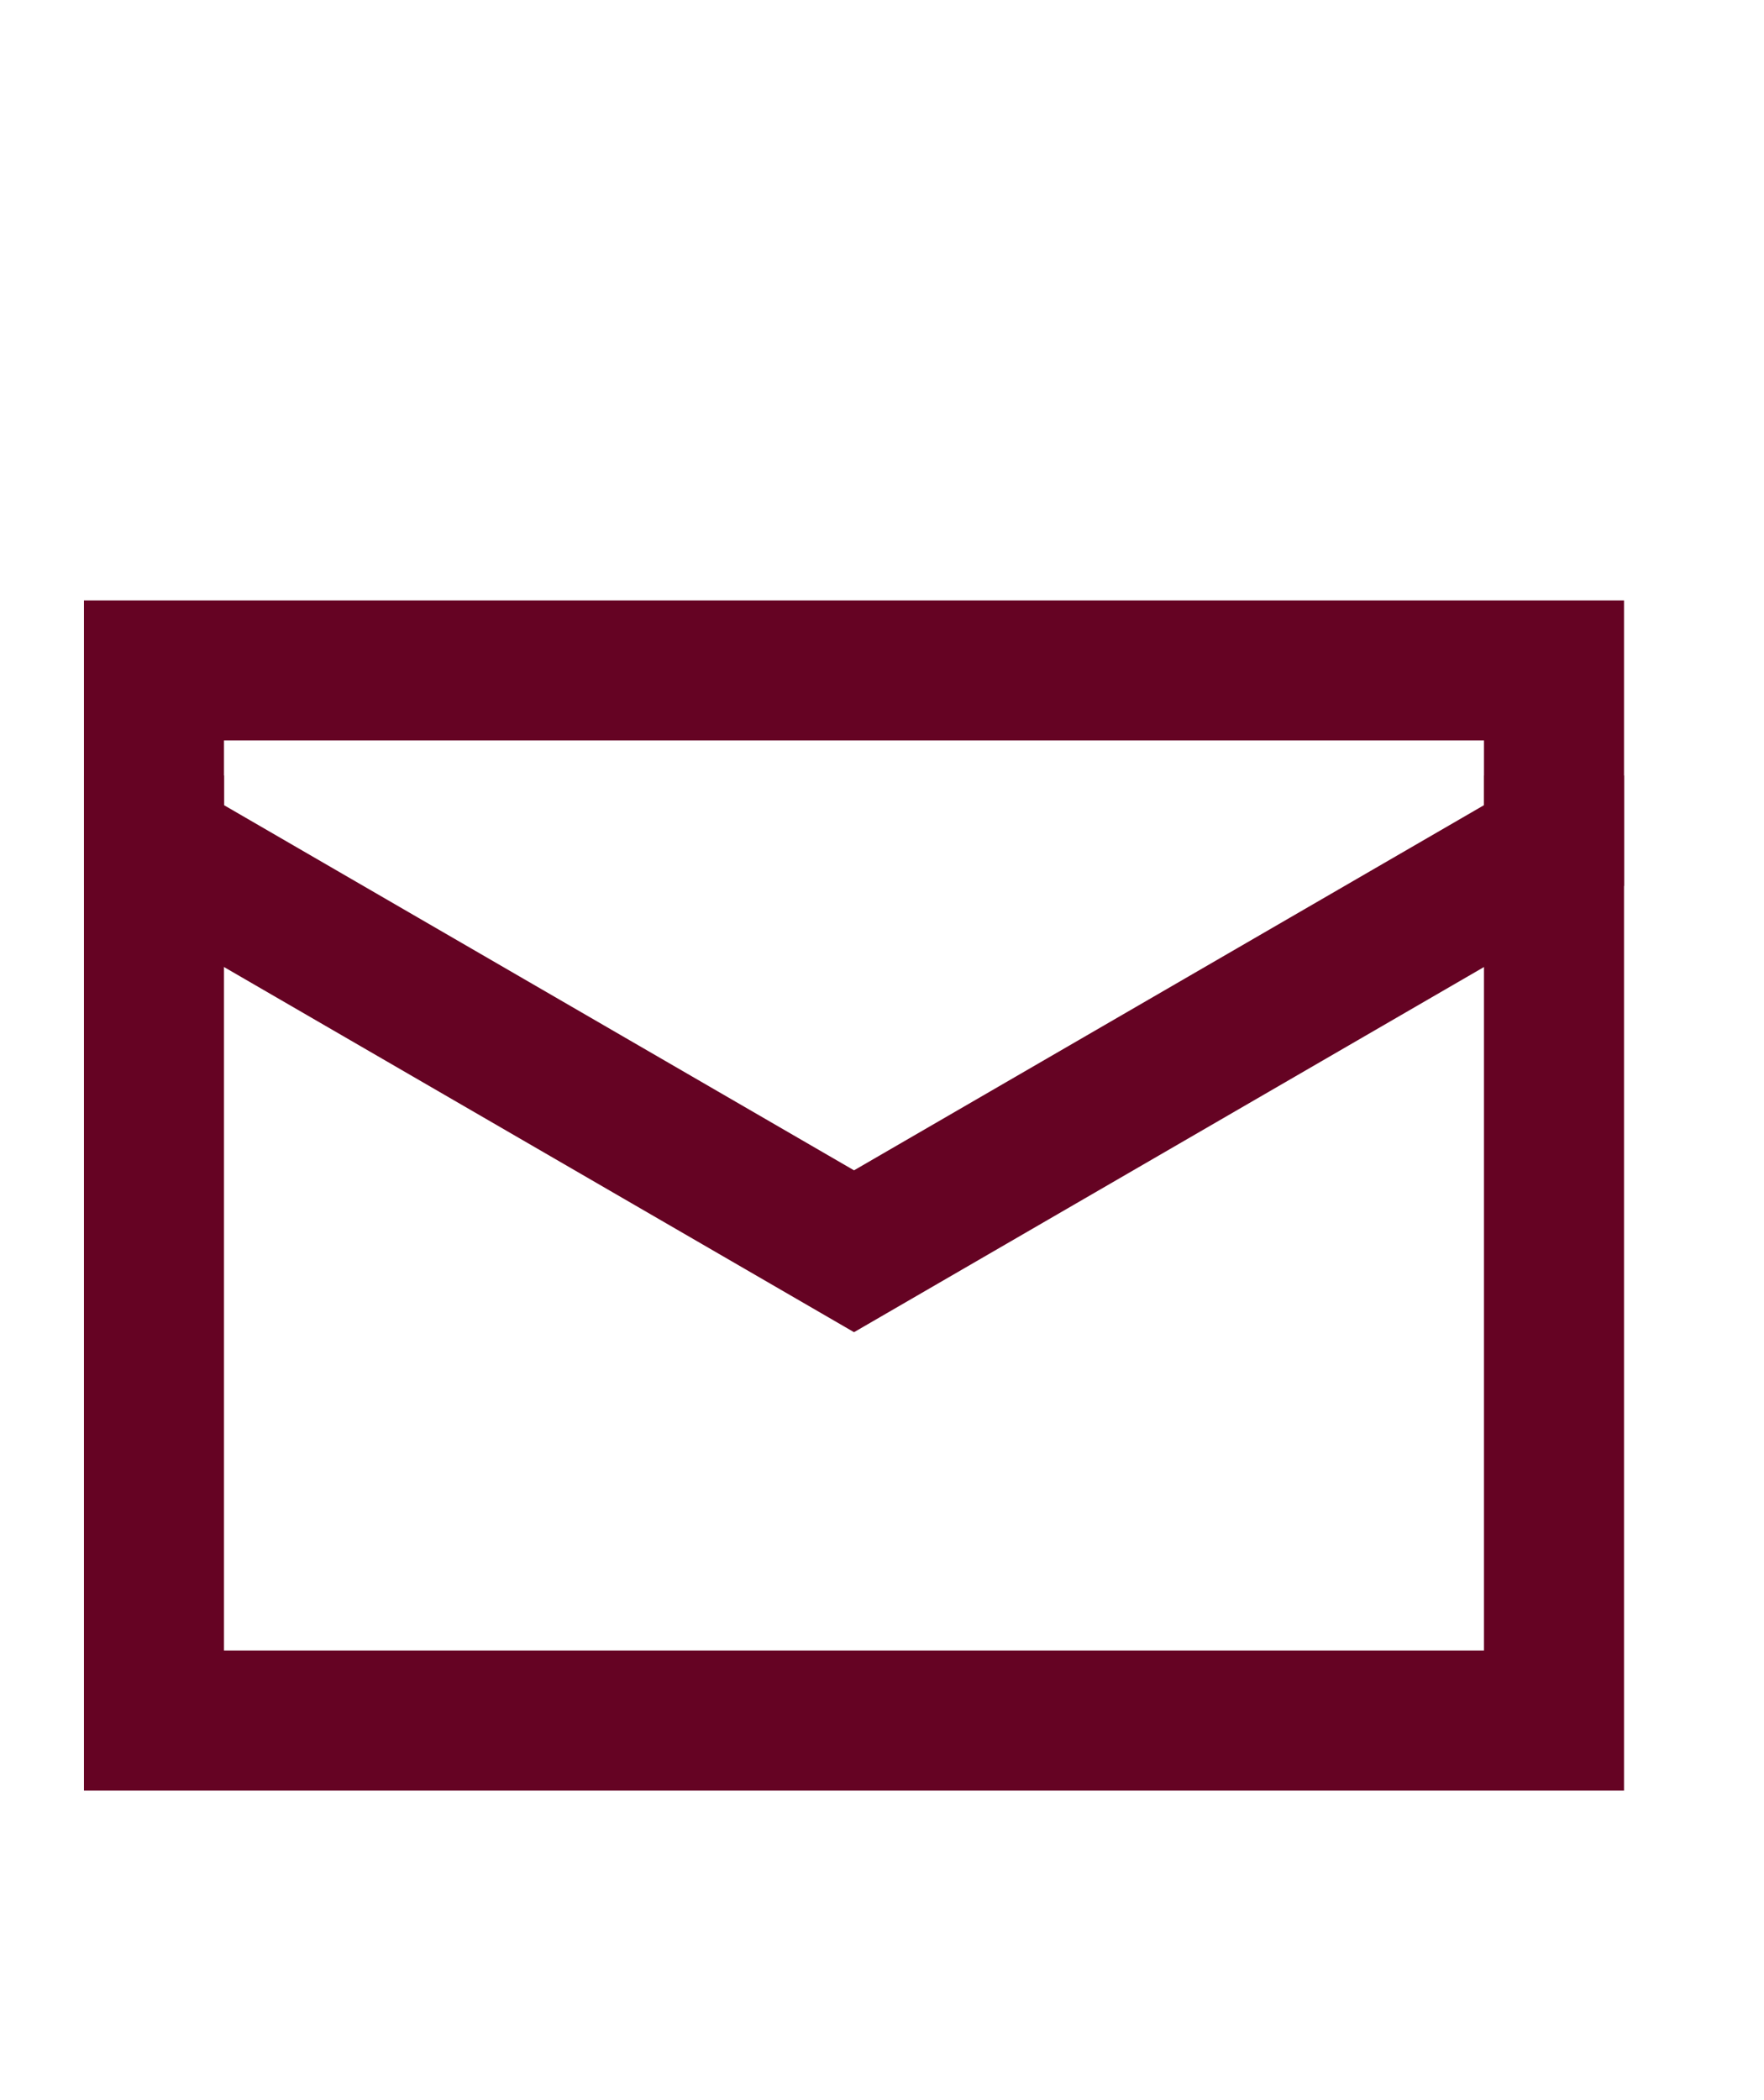 <svg width="21" height="25" viewBox="0 0 21 25" fill="none" xmlns="http://www.w3.org/2000/svg">
<path d="M18.5 10.065V18.398C18.5 18.95 18.5 20.481 18.5 20.481H1.833V19.871C1.833 19.871 1.833 18.95 1.833 18.398V10.065" stroke="#650323" stroke-width="1.667" stroke-linecap="square"/>
<path d="M18.5 10.065C18.5 9.512 18.5 7.981 18.5 7.981H1.833C1.833 7.981 1.833 9.512 1.833 10.065L10.167 14.895L18.5 10.065Z" stroke="#650323" stroke-width="1.667" stroke-linecap="square"/>
</svg>
